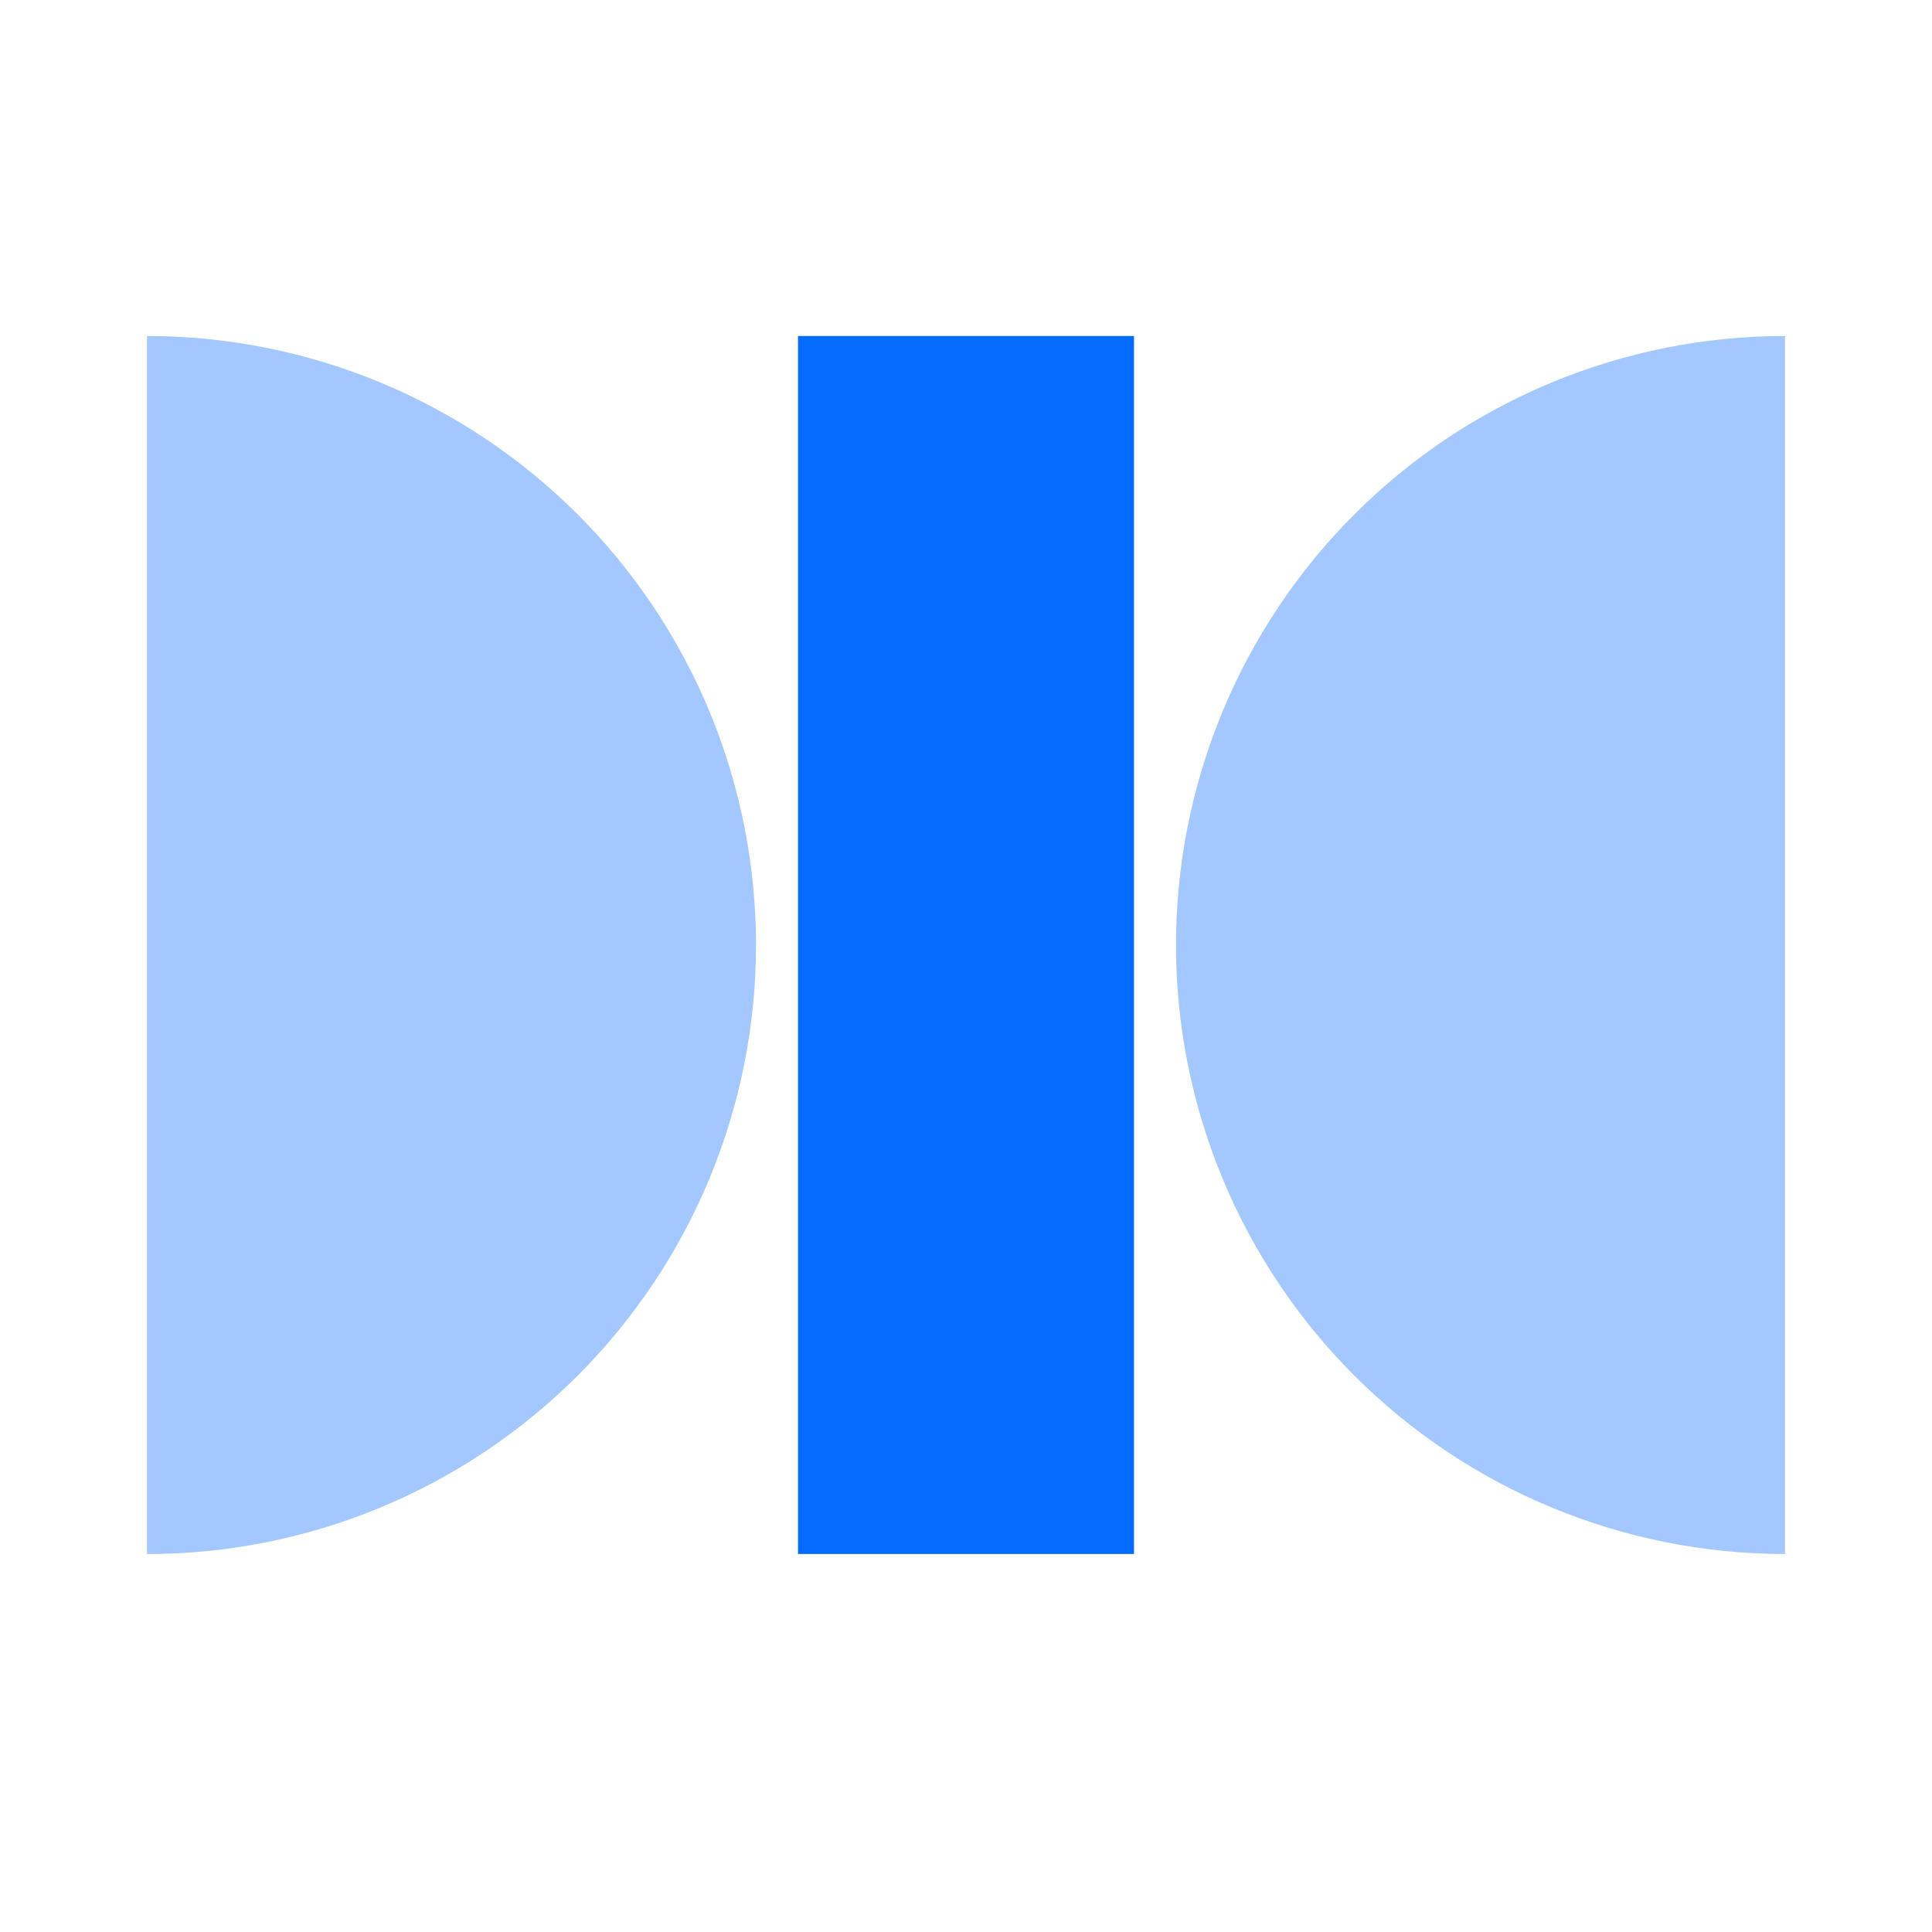 <?xml version="1.0" encoding="UTF-8"?> <svg xmlns="http://www.w3.org/2000/svg" width="46" height="46" viewBox="0 0 46 46" fill="none"> <rect width="46" height="46" fill="white"></rect> <path d="M3.5 37.001C5.404 37.001 7.29 36.626 9.049 35.897C10.808 35.169 12.407 34.1 13.753 32.754C15.1 31.407 16.168 29.809 16.897 28.05C17.625 26.29 18 24.405 18 22.5C18 20.596 17.625 18.711 16.897 16.951C16.168 15.192 15.1 13.594 13.753 12.247C12.407 10.901 10.808 9.832 9.049 9.104C7.29 8.375 5.404 8 3.5 8V37.001Z" fill="#A3C7FF"></path> <path d="M42.5 8C40.596 8 38.71 8.375 36.951 9.104C35.192 9.832 33.593 10.9 32.247 12.247C30.901 13.593 29.832 15.192 29.104 16.951C28.375 18.71 28 20.596 28 22.5C28 24.404 28.375 26.29 29.104 28.049C29.832 29.808 30.901 31.407 32.247 32.753C33.593 34.099 35.192 35.168 36.951 35.896C38.71 36.625 40.596 37 42.5 37L42.5 8Z" fill="#A3C7FF"></path> <rect x="19" y="8" width="8" height="29" fill="#066BFF"></rect> </svg> 
